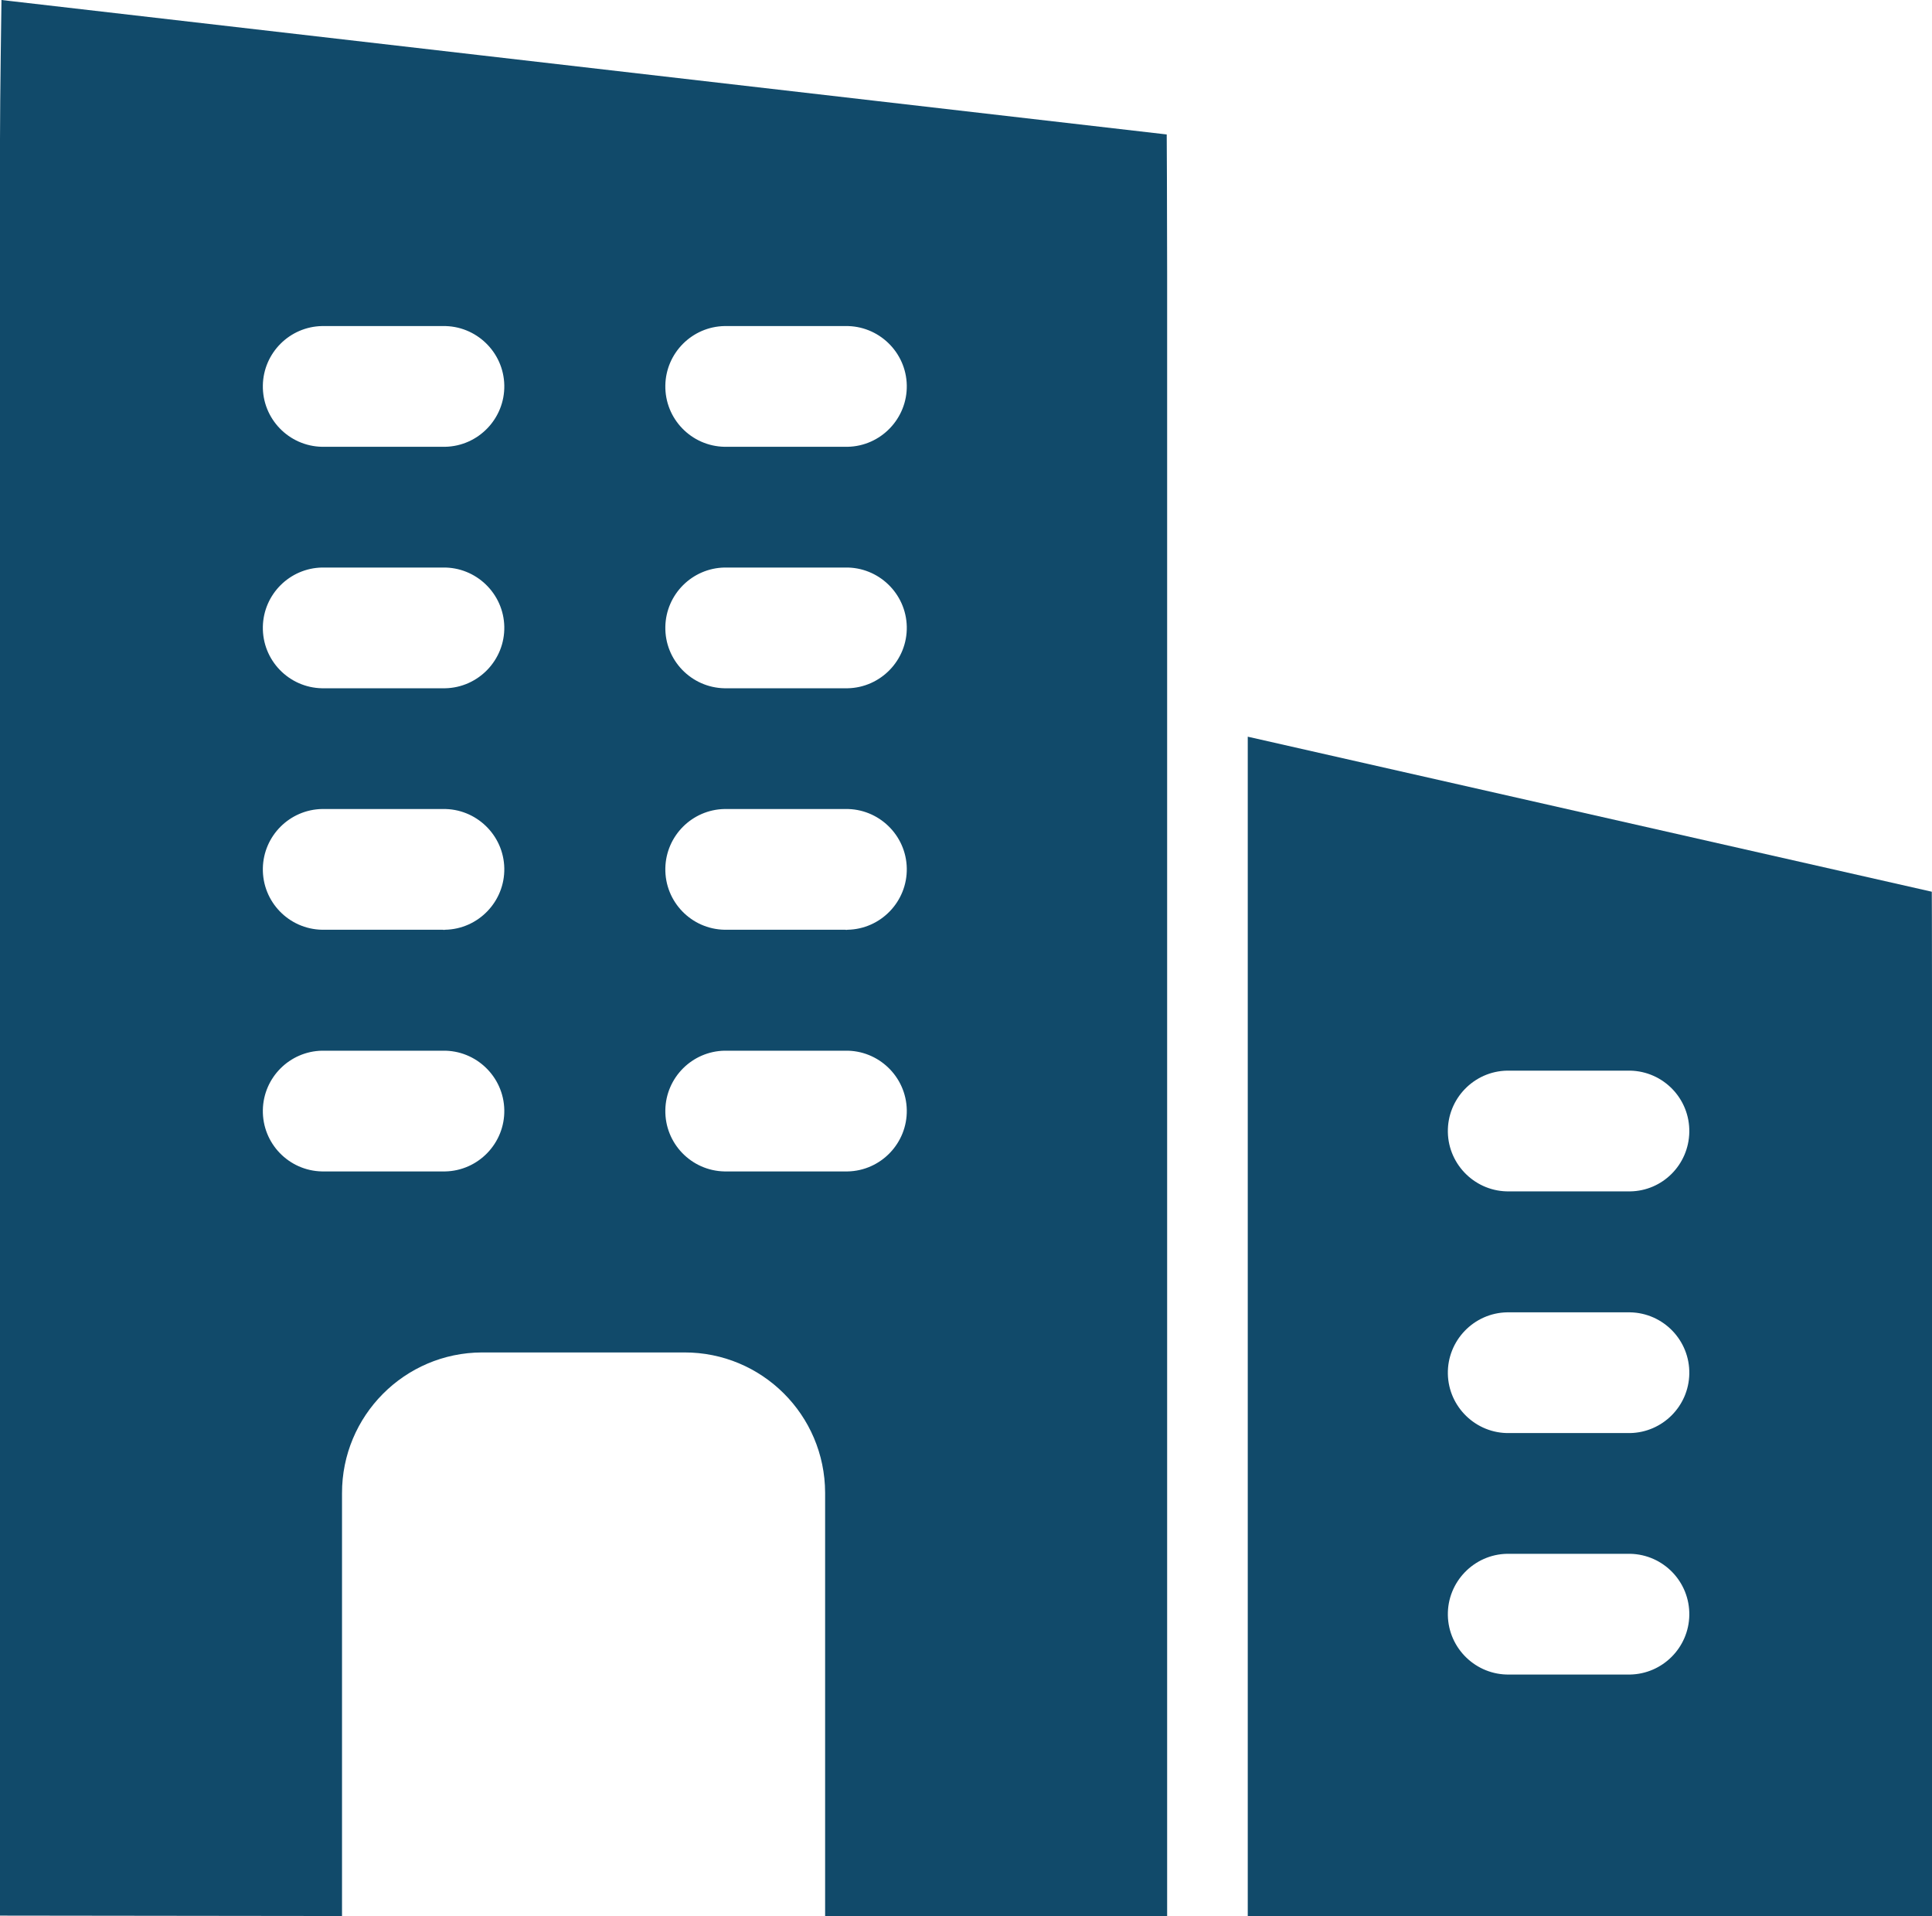 <svg xmlns="http://www.w3.org/2000/svg" xmlns:xlink="http://www.w3.org/1999/xlink" id="Ebene_1" x="0px" y="0px" viewBox="0 0 929.8 922" style="enable-background:new 0 0 929.8 922;" xml:space="preserve">
<style type="text/css">
	.st0{fill:#114A6A;}
</style>
<g id="Ebene_2_1_">
	<g id="Ebene_1-2">
		<path class="st0" d="M164.6,922V718.6c-0.1-37.3,30.1-67.7,67.4-67.8c0.1,0,0.2,0,0.4,0h96.9c37.4-0.1,67.7,30.1,67.8,67.5    c0,0.1,0,0.2,0,0.3V922h164.6V131.7c0-33.3-0.2-66.9-0.2-67L0.7,0v0.6C0.7,1.5,0,47.3,0,67v854.8 M213.1,563.7H155    c-16-0.3-28.8-13.5-28.5-29.6c0.3-15.6,12.9-28.2,28.5-28.5h58.1c16-0.3,29.3,12.5,29.6,28.5s-12.5,29.3-28.5,29.6    C213.8,563.7,213.5,563.7,213.1,563.7L213.1,563.7z M213.1,447.4H155c-16-0.3-28.8-13.5-28.5-29.6c0.3-15.6,12.9-28.2,28.5-28.5    h58.1c16-0.3,29.3,12.5,29.6,28.5s-12.5,29.3-28.5,29.6C213.8,447.5,213.5,447.5,213.1,447.4L213.1,447.4z M213.1,331.2H155    c-16-0.3-28.8-13.5-28.5-29.6c0.3-15.6,12.9-28.2,28.5-28.5h58.1c16-0.3,29.3,12.5,29.6,28.5s-12.5,29.3-28.5,29.6    C213.8,331.2,213.5,331.2,213.1,331.2L213.1,331.2z M213.1,215H155c-16-0.3-28.8-13.5-28.5-29.6c0.3-15.6,12.9-28.2,28.5-28.5    h58.1c16-0.3,29.3,12.5,29.6,28.5c0.3,16-12.5,29.3-28.5,29.6C213.8,215,213.5,215,213.1,215L213.1,215z M406.8,563.7h-58.1    c-16-0.3-28.8-13.5-28.5-29.6c0.3-15.6,12.9-28.2,28.5-28.5h58.1c16-0.3,29.3,12.5,29.6,28.5s-12.5,29.3-28.5,29.6    C407.5,563.7,407.1,563.7,406.8,563.7z M406.8,447.4h-58.1c-16-0.3-28.8-13.5-28.5-29.6c0.3-15.6,12.9-28.2,28.5-28.5h58.1    c16-0.3,29.3,12.5,29.6,28.5s-12.5,29.3-28.5,29.6C407.5,447.5,407.1,447.5,406.8,447.4L406.8,447.4z M406.8,331.2h-58.1    c-16-0.3-28.8-13.5-28.5-29.6c0.3-15.6,12.9-28.2,28.5-28.5h58.1c16-0.3,29.3,12.5,29.6,28.5s-12.5,29.3-28.5,29.6    C407.5,331.2,407.1,331.2,406.8,331.2z M406.8,215h-58.1c-16-0.3-28.8-13.5-28.5-29.6c0.3-15.6,12.9-28.2,28.5-28.5h58.1    c16-0.3,29.3,12.5,29.6,28.5c0.3,16-12.5,29.3-28.5,29.6C407.5,215,407.1,215,406.8,215z"></path>
		<path class="st0" d="M929.7,429.1l-329.2-74.6V922h329.2c0-0.2,0-0.2,0.1-0.2V478.5C929.8,446.5,929.7,429.1,929.7,429.1z     M784.5,805.8h-58.1c-16,0.3-29.3-12.5-29.6-28.5s12.5-29.3,28.5-29.6c0.4,0,0.7,0,1.1,0h58.1c16,0.3,28.8,13.5,28.5,29.6    C812.7,792.9,800.1,805.5,784.5,805.8z M784.5,689.6h-58.1c-16,0.3-29.3-12.5-29.6-28.5s12.5-29.3,28.5-29.6c0.4,0,0.7,0,1.1,0    h58.1c16,0.3,28.8,13.5,28.5,29.6C812.7,676.7,800.1,689.3,784.5,689.6z M784.5,573.3h-58.1c-16,0.3-29.3-12.5-29.6-28.5    s12.5-29.3,28.5-29.6c0.4,0,0.7,0,1.1,0h58.1c16,0.3,28.8,13.5,28.5,29.6C812.7,560.5,800.1,573.1,784.5,573.3z"></path>
	</g>
</g>
</svg>